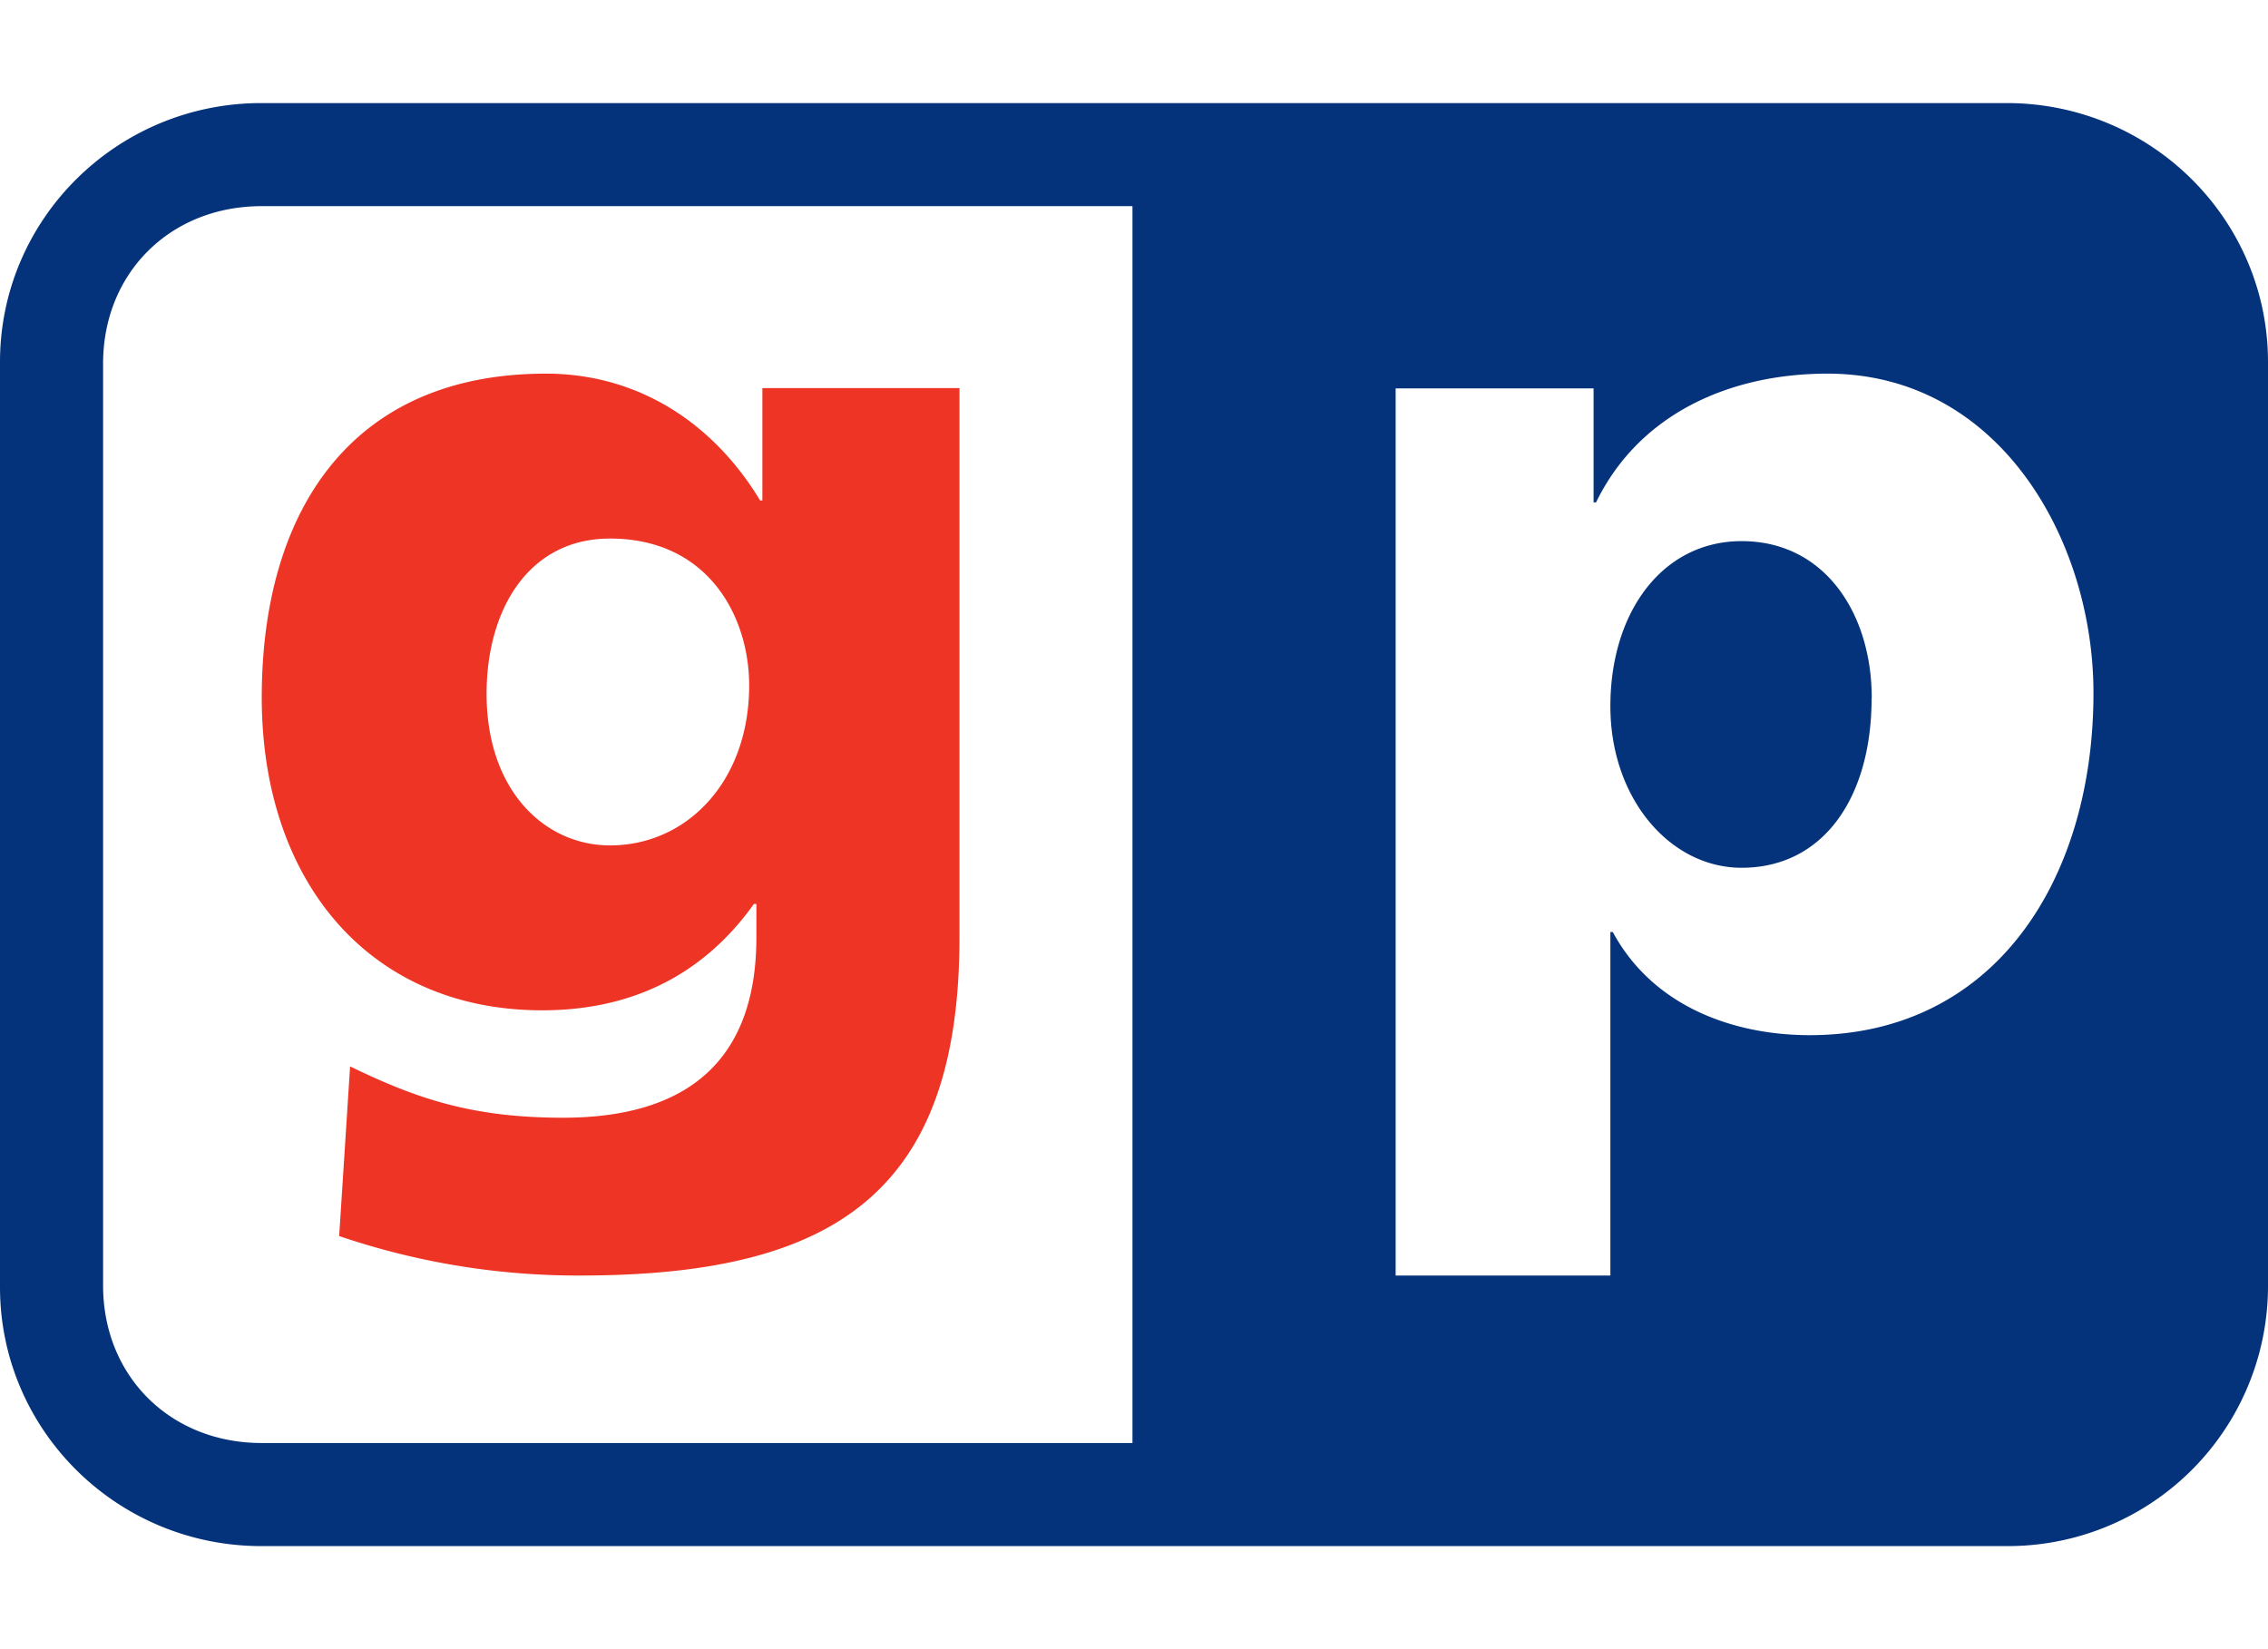<svg fill="none" xmlns="http://www.w3.org/2000/svg" viewBox="0 0 22 16">
  <path d="M0 3.512C0 2.125 1.136 1 2.535 1h16.93C20.864 1 22 2.125 22 3.512v8.976A2.523 2.523 0 0119.465 15H2.535C1.135 15 0 13.875 0 12.488V3.512zm1 8.96C1 13.352 1.653 14 2.539 14h8.446V2H2.539C1.653 2 1 2.647 1 3.528v8.944zm12.538-.097h2.083V9.042h.023c.394.73 1.182 1.001 1.91 1.001 1.794 0 2.753-1.507 2.753-3.32 0-1.484-.913-3.098-2.58-3.098-.949 0-1.827.39-2.245 1.249h-.024V3.768h-1.92v8.607zm4.617-5.605c0 .977-.474 1.649-1.261 1.649-.694 0-1.273-.672-1.273-1.567 0-.918.508-1.602 1.273-1.602.811 0 1.262.708 1.262 1.52z" fill="#04337B"/>
  <path d="M9.307 3.765v5.33c0 2.48-1.219 3.28-3.683 3.28a7.179 7.179 0 01-2.334-.383l.106-1.646c.644.313 1.184.498 2.065.498 1.219 0 1.876-.567 1.876-1.75V8.77h-.024c-.504.707-1.208 1.032-2.054 1.032-1.676 0-2.72-1.251-2.72-3.036 0-1.796.857-3.141 2.756-3.141.903 0 1.63.487 2.078 1.23h.022v-1.09h1.912zM4.72 6.732c0 .938.564 1.47 1.197 1.47.75 0 1.35-.625 1.35-1.552 0-.672-.4-1.425-1.35-1.425-.786 0-1.197.684-1.197 1.507z" fill="#EE3525"/>
</svg>
